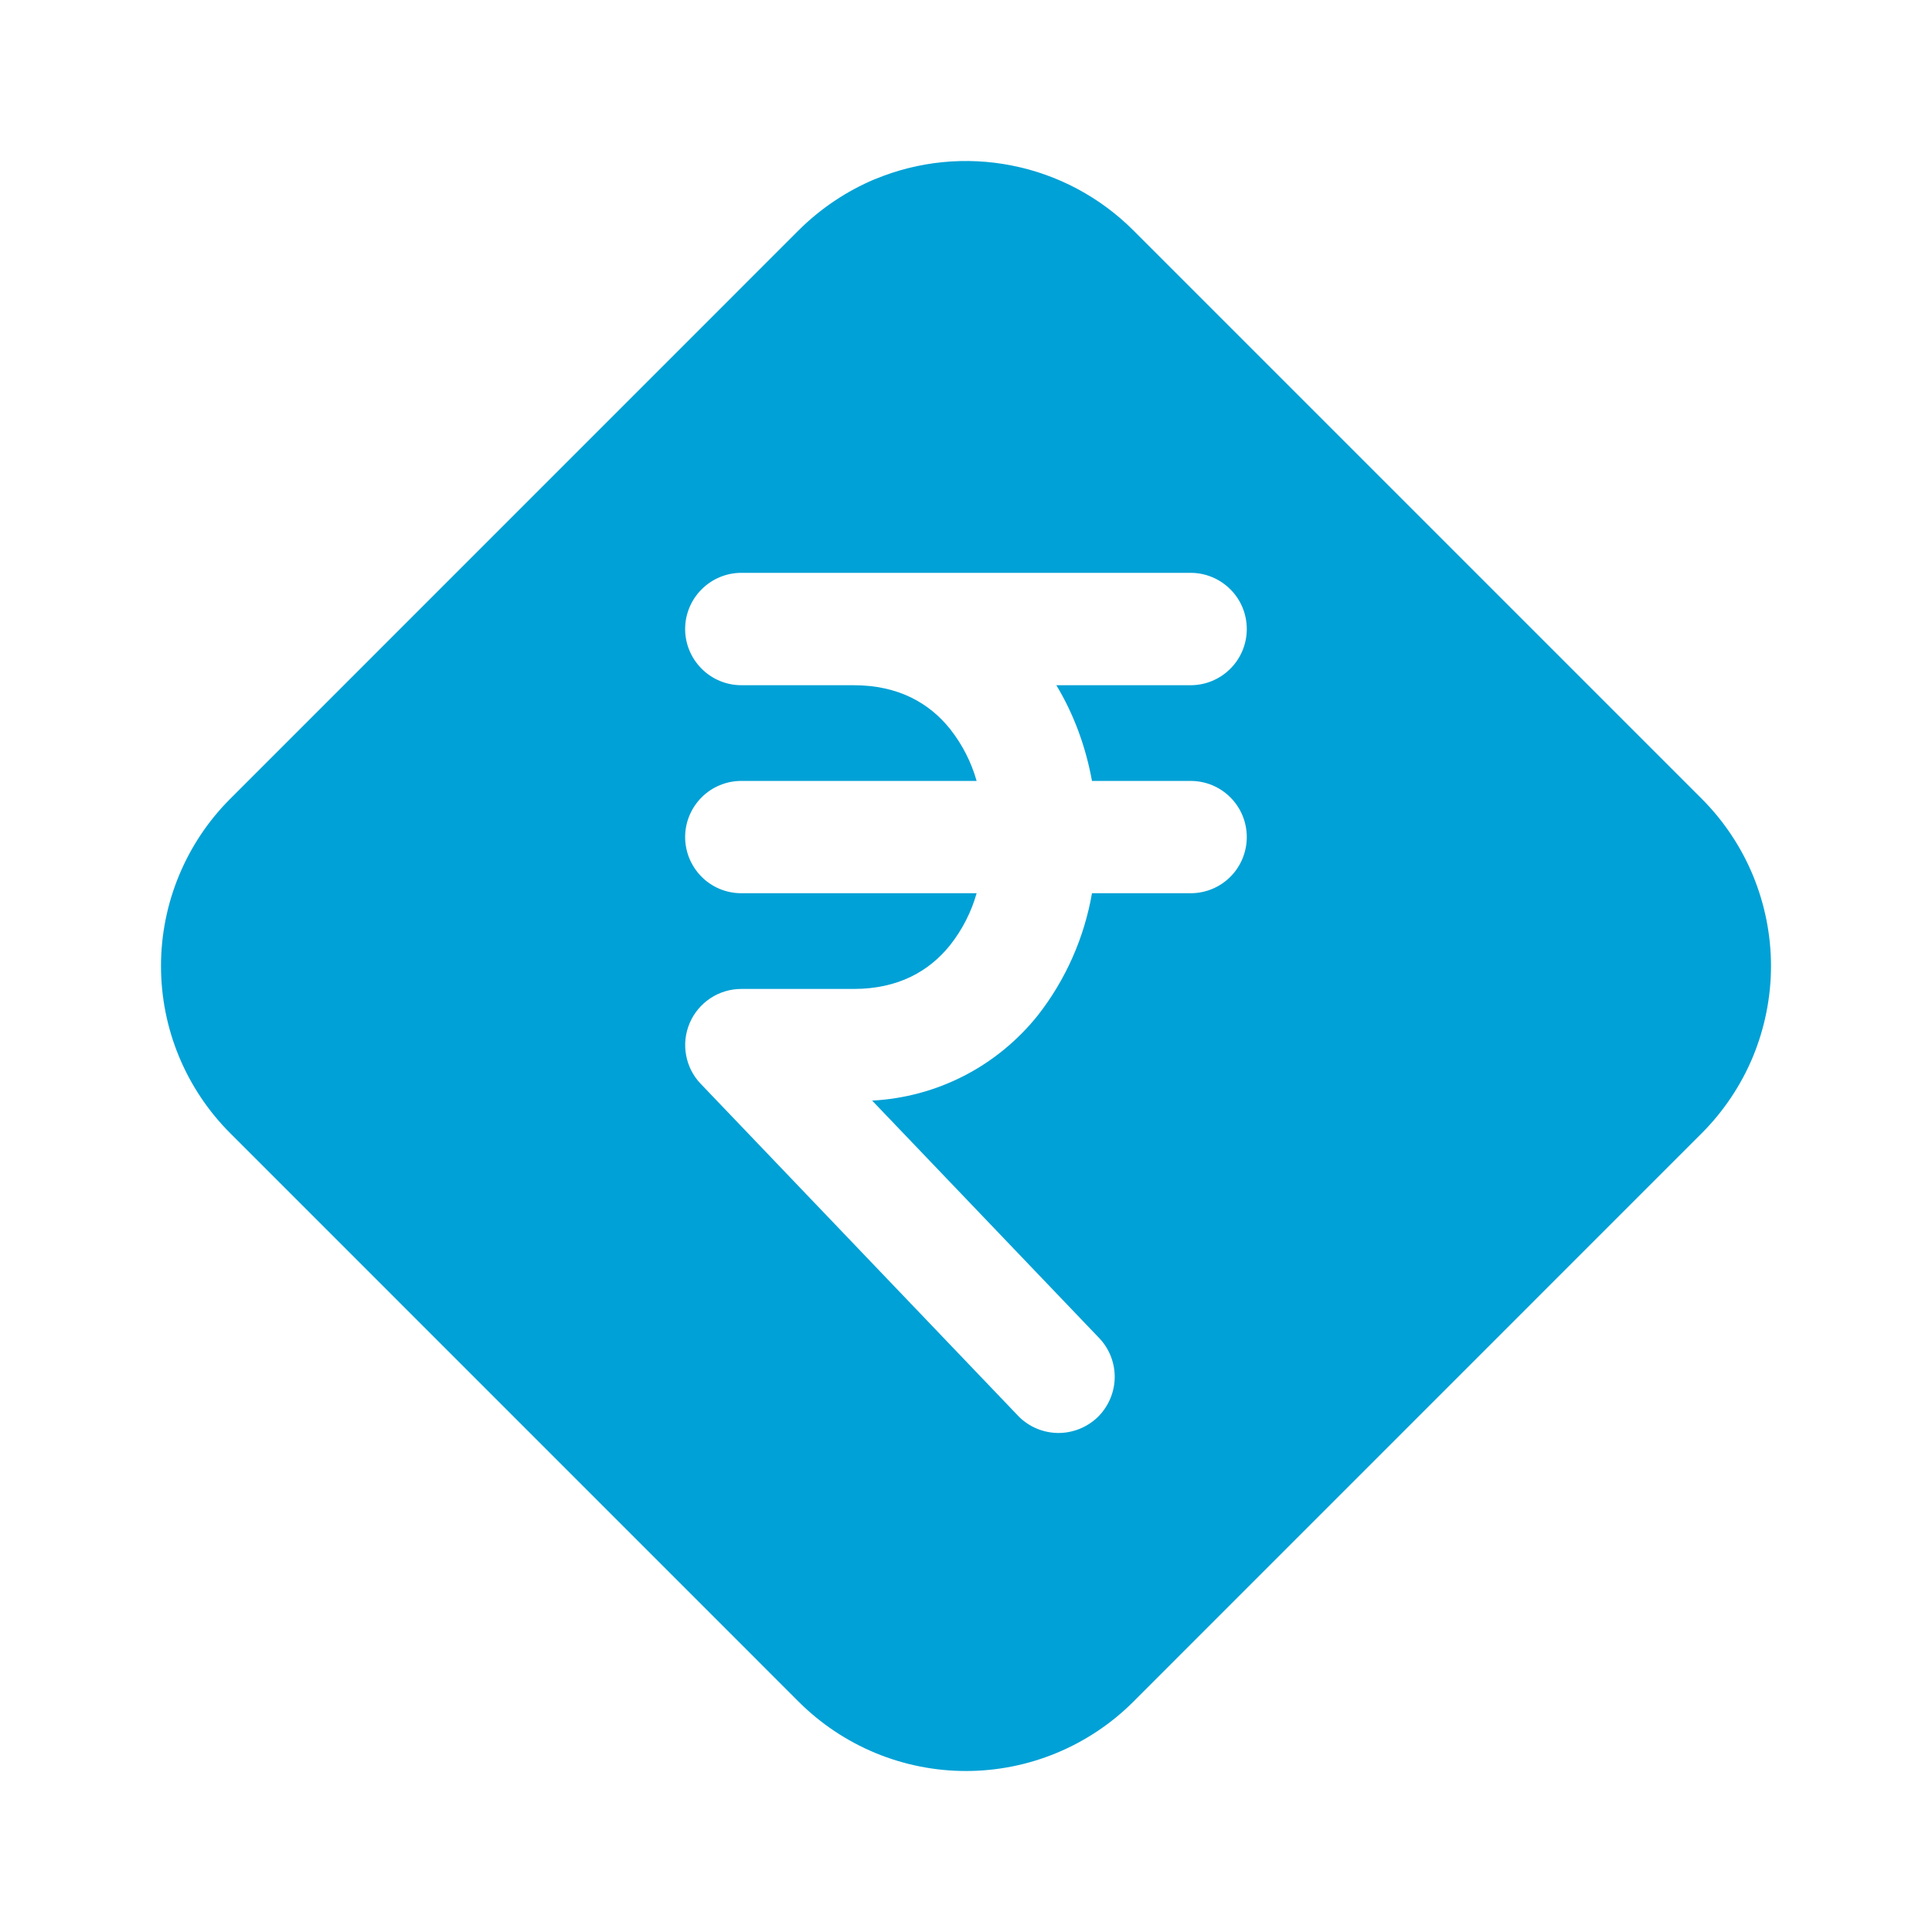 <svg width="24" height="24" viewBox="0 0 24 24" fill="none" xmlns="http://www.w3.org/2000/svg">
<path d="M10.874 2.223C10.518 2.372 10.194 2.589 9.921 2.861L2.862 9.921C2.588 10.194 2.372 10.518 2.224 10.875C2.076 11.232 2 11.614 2 12C2 12.386 2.076 12.769 2.224 13.126C2.372 13.482 2.588 13.806 2.862 14.079L9.921 21.139C10.194 21.412 10.518 21.628 10.874 21.776C11.231 21.924 11.614 22 12 22C12.386 22 12.768 21.924 13.125 21.776C13.482 21.628 13.806 21.412 14.079 21.139L21.138 14.079C21.411 13.806 21.628 13.482 21.776 13.126C21.923 12.769 22 12.386 22 12C22 11.614 21.923 11.232 21.776 10.875C21.628 10.518 21.411 10.194 21.138 9.921L14.079 2.862C13.668 2.451 13.144 2.17 12.573 2.057C12.003 1.943 11.412 2.001 10.874 2.224M8.511 7.814C8.511 7.629 8.585 7.451 8.716 7.321C8.846 7.19 9.024 7.116 9.209 7.116H14.791C14.976 7.116 15.153 7.19 15.284 7.321C15.415 7.451 15.488 7.629 15.488 7.814C15.488 7.999 15.415 8.176 15.284 8.307C15.153 8.438 14.976 8.512 14.791 8.512H13.122C13.343 8.877 13.489 9.284 13.565 9.701H14.791C14.976 9.701 15.153 9.774 15.284 9.905C15.415 10.036 15.488 10.213 15.488 10.398C15.488 10.583 15.415 10.761 15.284 10.892C15.153 11.023 14.976 11.096 14.791 11.096H13.565C13.469 11.649 13.239 12.169 12.894 12.611C12.645 12.923 12.333 13.18 11.978 13.363C11.623 13.546 11.233 13.651 10.834 13.672L13.667 16.635C13.789 16.77 13.853 16.947 13.847 17.128C13.84 17.31 13.763 17.482 13.632 17.608C13.5 17.733 13.325 17.802 13.143 17.801C12.961 17.799 12.787 17.727 12.658 17.599L8.705 13.464C8.61 13.366 8.547 13.241 8.523 13.107C8.498 12.973 8.514 12.834 8.568 12.708C8.621 12.583 8.711 12.476 8.825 12.4C8.939 12.325 9.072 12.285 9.209 12.285H10.604C11.162 12.285 11.546 12.062 11.804 11.739C11.954 11.548 12.066 11.33 12.132 11.096H9.209C9.024 11.096 8.846 11.023 8.716 10.892C8.585 10.761 8.511 10.583 8.511 10.398C8.511 10.213 8.585 10.036 8.716 9.905C8.846 9.774 9.024 9.701 9.209 9.701H12.132C12.066 9.467 11.954 9.249 11.804 9.058C11.546 8.735 11.162 8.512 10.604 8.512H9.209C9.024 8.512 8.846 8.438 8.716 8.307C8.585 8.176 8.511 7.999 8.511 7.814Z" fill="#00A1D6"/>
</svg>
